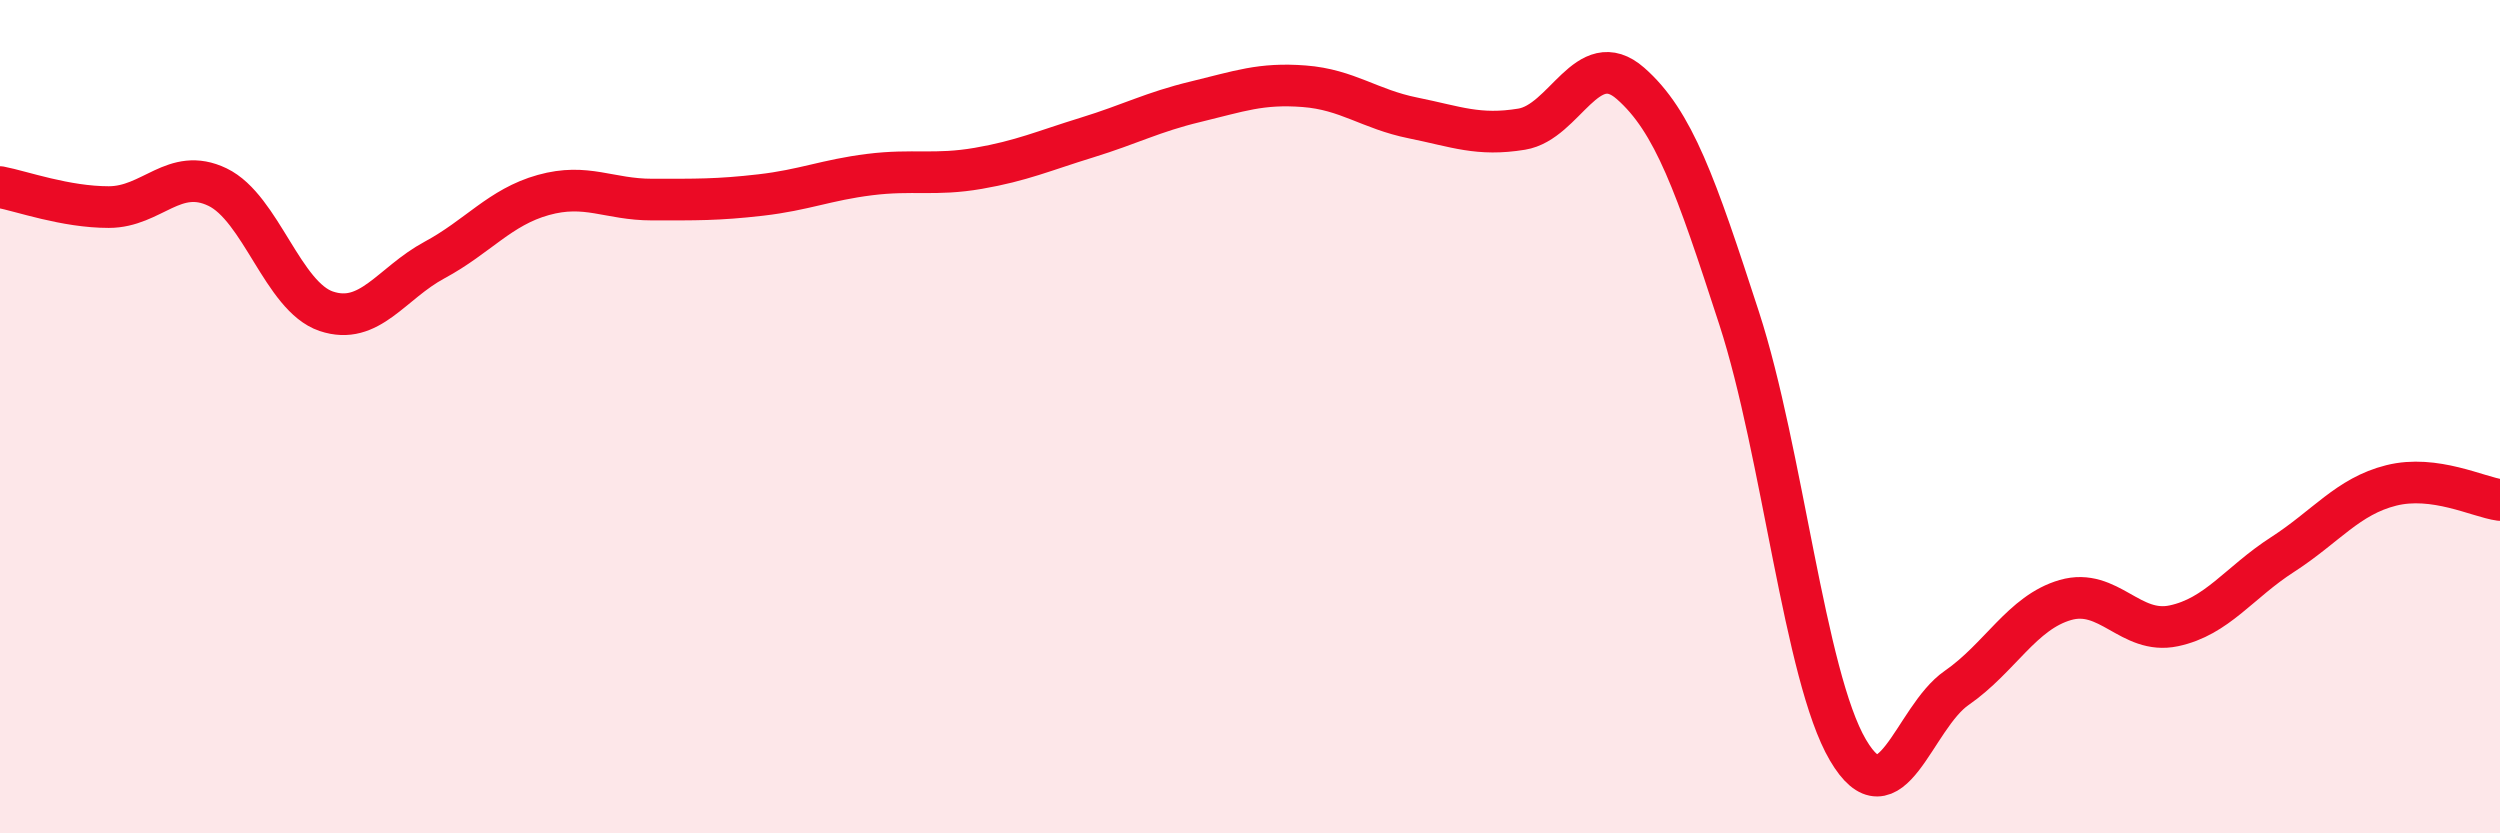 
    <svg width="60" height="20" viewBox="0 0 60 20" xmlns="http://www.w3.org/2000/svg">
      <path
        d="M 0,4.49 C 0.52,4.59 1.57,4.97 2.61,4.97 C 3.65,4.97 4.18,3.99 5.22,4.49 C 6.26,4.99 6.79,7.12 7.83,7.47 C 8.87,7.82 9.39,6.8 10.43,6.24 C 11.47,5.68 12,4.97 13.04,4.68 C 14.08,4.39 14.61,4.79 15.65,4.79 C 16.69,4.79 17.22,4.8 18.26,4.68 C 19.3,4.56 19.83,4.32 20.87,4.19 C 21.91,4.06 22.44,4.22 23.48,4.04 C 24.52,3.86 25.05,3.62 26.09,3.3 C 27.13,2.98 27.66,2.69 28.7,2.44 C 29.74,2.19 30.26,1.99 31.3,2.07 C 32.34,2.15 32.87,2.62 33.91,2.83 C 34.95,3.04 35.48,3.27 36.52,3.1 C 37.56,2.93 38.09,1.09 39.13,2 C 40.17,2.91 40.7,4.44 41.74,7.64 C 42.78,10.84 43.31,16.23 44.35,18 C 45.39,19.77 45.92,17.23 46.96,16.51 C 48,15.79 48.53,14.7 49.57,14.4 C 50.61,14.1 51.13,15.24 52.17,15.02 C 53.21,14.8 53.74,13.98 54.78,13.31 C 55.82,12.64 56.35,11.91 57.39,11.65 C 58.43,11.39 59.48,11.93 60,12L60 20L0 20Z"
        fill="#EB0A25"
        opacity="0.1"
        stroke-linecap="round"
        stroke-linejoin="round"
      />
      <path
        d="M 0,4.49 C 0.52,4.59 1.57,4.97 2.61,4.97 C 3.65,4.97 4.18,3.99 5.22,4.49 C 6.26,4.99 6.79,7.12 7.83,7.47 C 8.87,7.82 9.39,6.8 10.43,6.24 C 11.47,5.68 12,4.97 13.04,4.68 C 14.08,4.39 14.61,4.79 15.65,4.79 C 16.69,4.79 17.22,4.8 18.26,4.68 C 19.3,4.56 19.83,4.32 20.87,4.19 C 21.91,4.06 22.44,4.22 23.48,4.04 C 24.52,3.86 25.05,3.62 26.09,3.3 C 27.13,2.98 27.66,2.69 28.7,2.44 C 29.74,2.19 30.26,1.99 31.3,2.07 C 32.34,2.15 32.87,2.62 33.91,2.83 C 34.95,3.04 35.48,3.27 36.52,3.1 C 37.56,2.93 38.09,1.09 39.13,2 C 40.17,2.91 40.7,4.44 41.74,7.64 C 42.78,10.84 43.31,16.23 44.35,18 C 45.39,19.77 45.92,17.23 46.96,16.51 C 48,15.79 48.53,14.7 49.57,14.4 C 50.61,14.1 51.13,15.24 52.17,15.02 C 53.21,14.8 53.74,13.98 54.78,13.31 C 55.82,12.64 56.35,11.91 57.39,11.65 C 58.43,11.39 59.48,11.93 60,12"
        stroke="#EB0A25"
        stroke-width="1"
        fill="none"
        stroke-linecap="round"
        stroke-linejoin="round"
      />
    </svg>
  